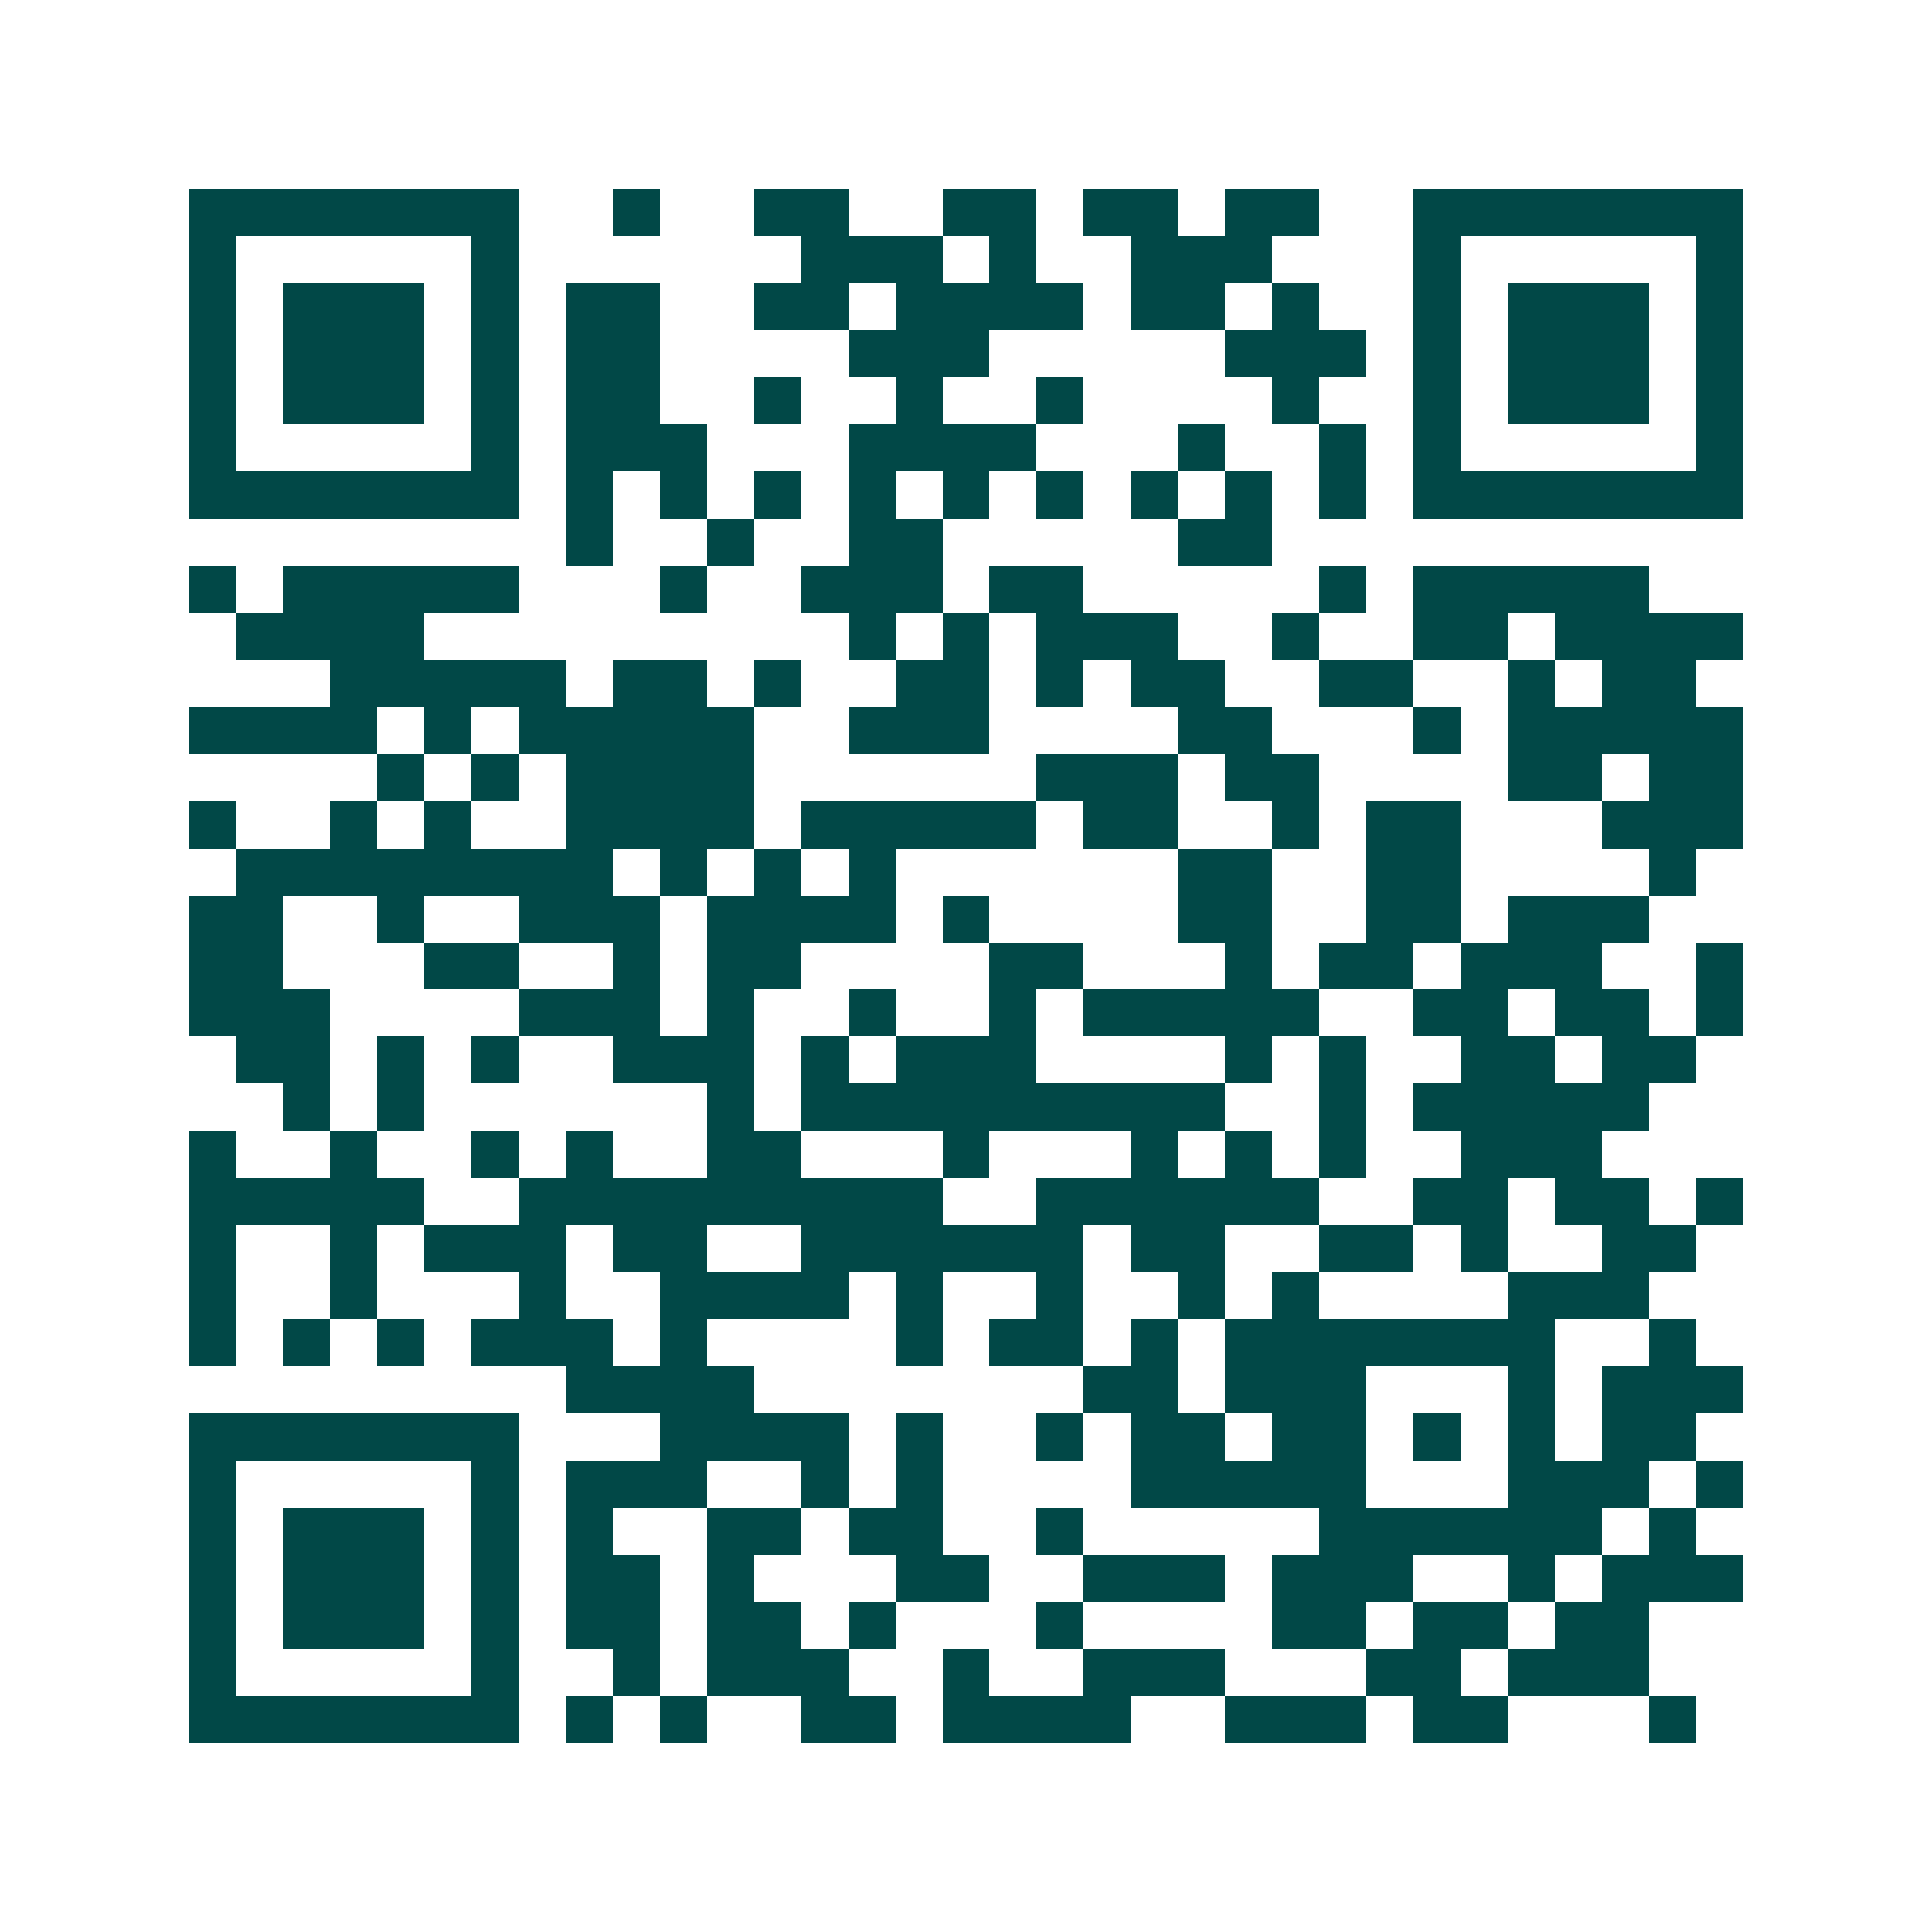 <svg xmlns="http://www.w3.org/2000/svg" width="200" height="200" viewBox="0 0 41 41" shape-rendering="crispEdges"><path fill="#ffffff" d="M0 0h41v41H0z"/><path stroke="#014847" d="M4 4.5h7m2 0h1m2 0h2m2 0h2m1 0h2m1 0h2m2 0h7M4 5.5h1m5 0h1m6 0h3m1 0h1m2 0h3m3 0h1m5 0h1M4 6.5h1m1 0h3m1 0h1m1 0h2m2 0h2m1 0h4m1 0h2m1 0h1m2 0h1m1 0h3m1 0h1M4 7.5h1m1 0h3m1 0h1m1 0h2m4 0h3m5 0h3m1 0h1m1 0h3m1 0h1M4 8.5h1m1 0h3m1 0h1m1 0h2m2 0h1m2 0h1m2 0h1m4 0h1m2 0h1m1 0h3m1 0h1M4 9.5h1m5 0h1m1 0h3m3 0h4m3 0h1m2 0h1m1 0h1m5 0h1M4 10.5h7m1 0h1m1 0h1m1 0h1m1 0h1m1 0h1m1 0h1m1 0h1m1 0h1m1 0h1m1 0h7M12 11.5h1m2 0h1m2 0h2m5 0h2M4 12.5h1m1 0h5m3 0h1m2 0h3m1 0h2m5 0h1m1 0h5M5 13.5h4m9 0h1m1 0h1m1 0h3m2 0h1m2 0h2m1 0h4M7 14.5h5m1 0h2m1 0h1m2 0h2m1 0h1m1 0h2m2 0h2m2 0h1m1 0h2M4 15.5h4m1 0h1m1 0h5m2 0h3m4 0h2m3 0h1m1 0h5M8 16.5h1m1 0h1m1 0h4m6 0h3m1 0h2m4 0h2m1 0h2M4 17.5h1m2 0h1m1 0h1m2 0h4m1 0h5m1 0h2m2 0h1m1 0h2m3 0h3M5 18.5h8m1 0h1m1 0h1m1 0h1m6 0h2m2 0h2m4 0h1M4 19.5h2m2 0h1m2 0h3m1 0h4m1 0h1m4 0h2m2 0h2m1 0h3M4 20.5h2m3 0h2m2 0h1m1 0h2m4 0h2m3 0h1m1 0h2m1 0h3m2 0h1M4 21.5h3m4 0h3m1 0h1m2 0h1m2 0h1m1 0h5m2 0h2m1 0h2m1 0h1M5 22.5h2m1 0h1m1 0h1m2 0h3m1 0h1m1 0h3m4 0h1m1 0h1m2 0h2m1 0h2M6 23.5h1m1 0h1m6 0h1m1 0h9m2 0h1m1 0h5M4 24.5h1m2 0h1m2 0h1m1 0h1m2 0h2m3 0h1m3 0h1m1 0h1m1 0h1m2 0h3M4 25.5h5m2 0h9m2 0h6m2 0h2m1 0h2m1 0h1M4 26.5h1m2 0h1m1 0h3m1 0h2m2 0h6m1 0h2m2 0h2m1 0h1m2 0h2M4 27.5h1m2 0h1m3 0h1m2 0h4m1 0h1m2 0h1m2 0h1m1 0h1m4 0h3M4 28.5h1m1 0h1m1 0h1m1 0h3m1 0h1m4 0h1m1 0h2m1 0h1m1 0h7m2 0h1M12 29.5h4m7 0h2m1 0h3m3 0h1m1 0h3M4 30.5h7m3 0h4m1 0h1m2 0h1m1 0h2m1 0h2m1 0h1m1 0h1m1 0h2M4 31.5h1m5 0h1m1 0h3m2 0h1m1 0h1m4 0h5m3 0h3m1 0h1M4 32.5h1m1 0h3m1 0h1m1 0h1m2 0h2m1 0h2m2 0h1m5 0h6m1 0h1M4 33.5h1m1 0h3m1 0h1m1 0h2m1 0h1m3 0h2m2 0h3m1 0h3m2 0h1m1 0h3M4 34.5h1m1 0h3m1 0h1m1 0h2m1 0h2m1 0h1m3 0h1m4 0h2m1 0h2m1 0h2M4 35.5h1m5 0h1m2 0h1m1 0h3m2 0h1m2 0h3m3 0h2m1 0h3M4 36.5h7m1 0h1m1 0h1m2 0h2m1 0h4m2 0h3m1 0h2m3 0h1"/></svg>
